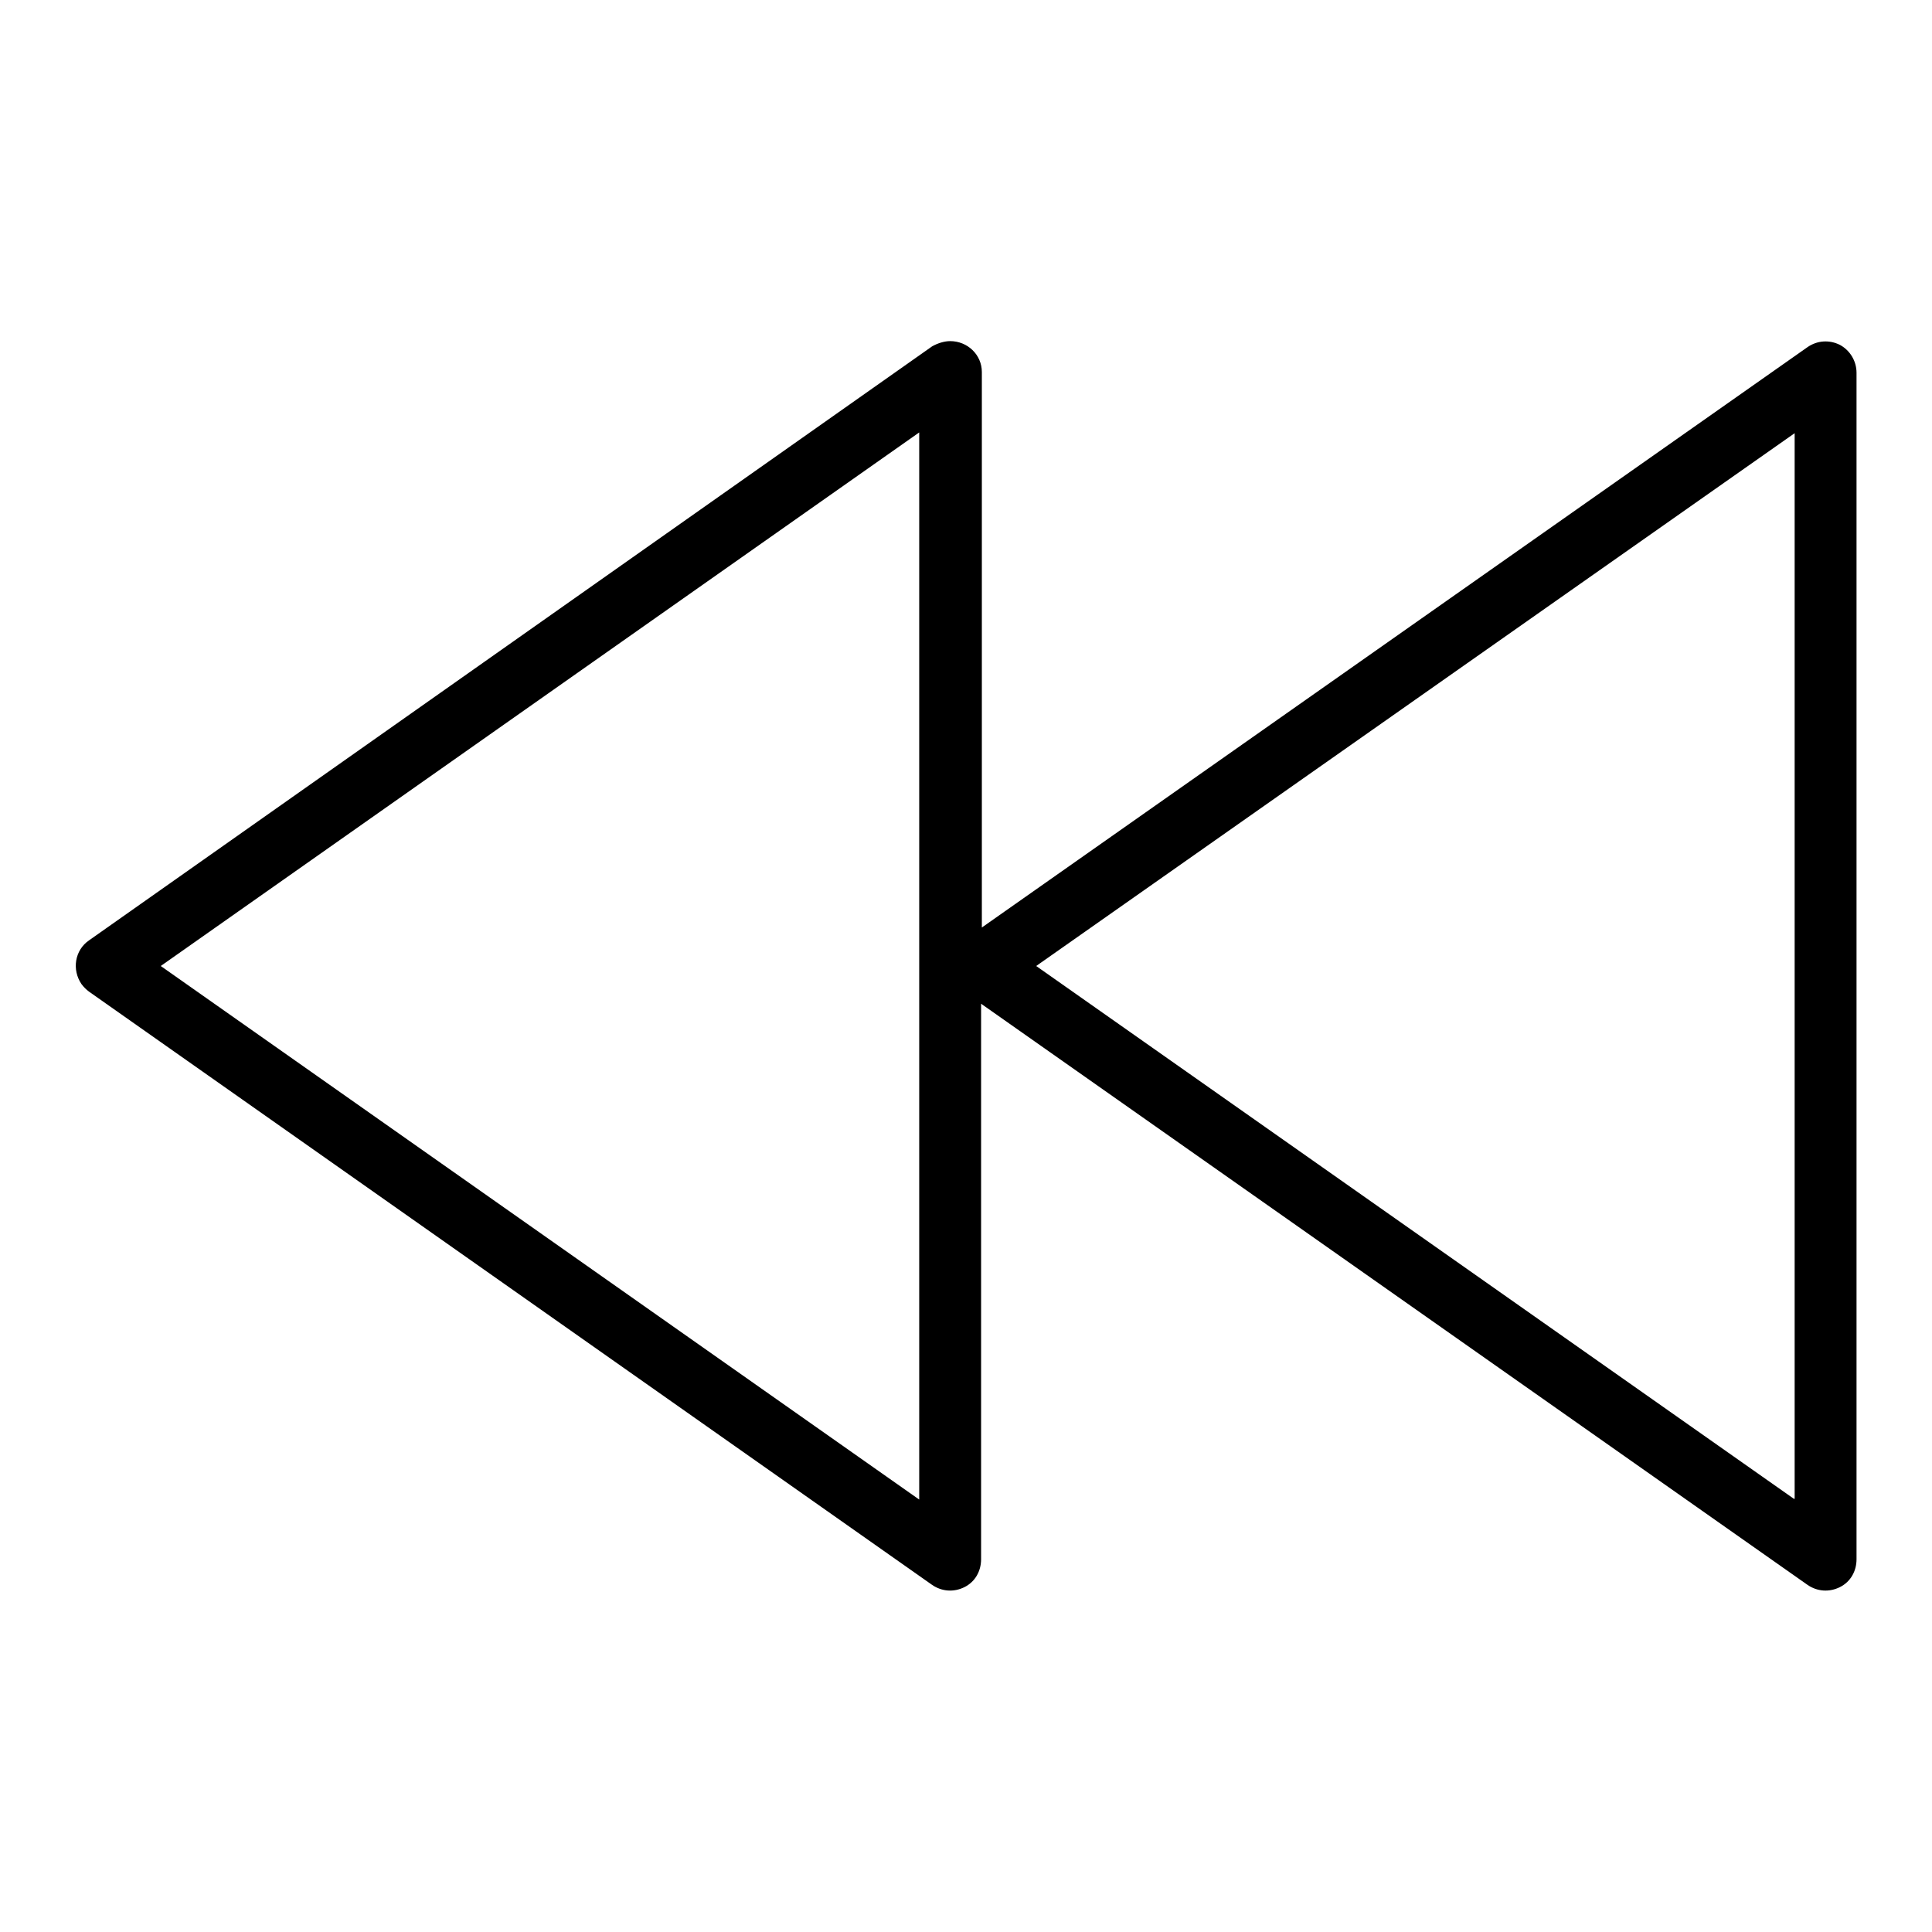 <?xml version="1.0" encoding="utf-8"?>
<!-- Svg Vector Icons : http://www.onlinewebfonts.com/icon -->
<!DOCTYPE svg PUBLIC "-//W3C//DTD SVG 1.1//EN" "http://www.w3.org/Graphics/SVG/1.1/DTD/svg11.dtd">
<svg version="1.1" xmlns="http://www.w3.org/2000/svg" xmlns:xlink="http://www.w3.org/1999/xlink" x="0px" y="0px" viewBox="0 0 256 256" enable-background="new 0 0 256 256" xml:space="preserve">
<g> <path fill="#000000" d="M243.8,45.7c-1.4-0.7-3-0.6-4.3,0.3l-109.4,76.9V49.3c0-2.3-1.9-4.1-4.2-4.1c-0.8,0-1.7,0.3-2.4,0.7 L11.8,124.6c-1.9,1.3-2.3,3.9-1,5.8c0.3,0.4,0.6,0.7,1,1L123.5,210c1.3,0.9,2.9,1,4.3,0.3c1.4-0.7,2.2-2.1,2.2-3.7v-73.6L239.5,210 c1.3,0.9,2.9,1,4.3,0.3c1.4-0.7,2.2-2.1,2.2-3.7V49.4C246,47.8,245.1,46.4,243.8,45.7z M121.8,198.7L21.3,128l100.5-70.7V198.7 L121.8,198.7z M237.7,198.6L137.3,128l100.5-70.6V198.6z"/></g>
</svg>
